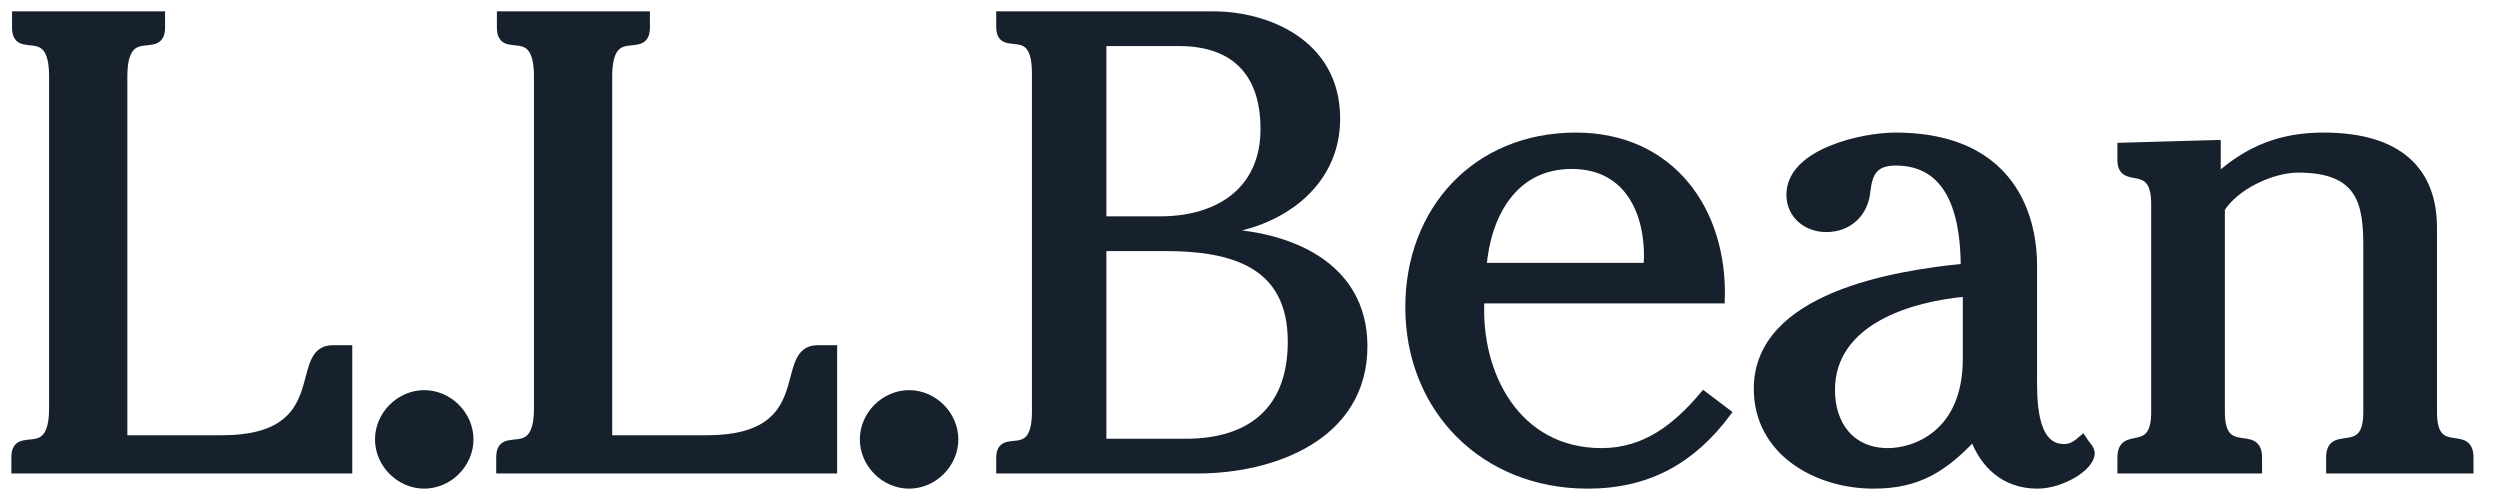 <?xml version="1.0" encoding="UTF-8"?>
<svg width="165px" height="33px" viewBox="0 0 165 33" version="1.1" xmlns="http://www.w3.org/2000/svg" xmlns:xlink="http://www.w3.org/1999/xlink">
    <title>LLB_logo_Blue</title>
    <g id="LLB_logo_Blue" stroke="none" stroke-width="1" fill="none" fill-rule="evenodd">
        <g id="llblogo_eps_2010" transform="translate(1, 1)">
            <path d="M0,29.19 C0,27.209 2.49,29.685 2.49,25.949 L2.49,4.05 C2.49,0.315 0.045,2.79 0.045,0.81 L0.045,0 L9.645,0 L9.645,0.81 C9.645,2.79 7.155,0.315 7.155,4.05 L7.155,27.976 L13.668,27.976 C21.184,27.976 18.197,22.034 20.959,22.034 L22,22.034 L22,30 L0,30 L0,29.19" id="Fill-41" fill="#16212D"></path>
            <path d="M0,29.19 C0,27.209 2.49,29.685 2.49,25.949 L2.49,4.05 C2.49,0.315 0.045,2.79 0.045,0.81 L0.045,0 L9.645,0 L9.645,0.81 C9.645,2.79 7.155,0.315 7.155,4.05 L7.155,27.976 L13.668,27.976 C21.184,27.976 18.197,22.034 20.959,22.034 L22,22.034 L22,30 L0,30 L0,29.19 Z" id="Stroke-42" stroke="#16212D" stroke-width="0.5"></path>
            <path d="M27,31 C25.377,31 24,29.622 24,28 C24,26.378 25.377,25 27,25 C28.623,25 30,26.378 30,28 C30,29.622 28.623,31 27,31" id="Fill-44" fill="#16212D"></path>
            <path d="M27,31 C25.377,31 24,29.622 24,28 C24,26.378 25.377,25 27,25 C28.623,25 30,26.378 30,28 C30,29.622 28.623,31 27,31 Z" id="Stroke-45" stroke="#16212D" stroke-width="0.5"></path>
            <path d="M32,29.19 C32,27.209 34.491,29.685 34.491,25.949 L34.491,4.05 C34.491,0.315 32.045,2.79 32.045,0.81 L32.045,0 L41.645,0 L41.645,0.81 C41.645,2.79 39.155,0.315 39.155,4.05 L39.155,27.976 L45.668,27.976 C53.184,27.976 50.197,22.034 52.959,22.034 L54,22.034 L54,30 L32,30 L32,29.19" id="Fill-46" fill="#16212D"></path>
            <path d="M32,29.19 C32,27.209 34.491,29.685 34.491,25.949 L34.491,4.05 C34.491,0.315 32.045,2.79 32.045,0.81 L32.045,0 L41.645,0 L41.645,0.81 C41.645,2.79 39.155,0.315 39.155,4.05 L39.155,27.976 L45.668,27.976 C53.184,27.976 50.197,22.034 52.959,22.034 L54,22.034 L54,30 L32,30 L32,29.19 Z" id="Stroke-47" stroke="#16212D" stroke-width="0.5"></path>
            <path d="M59,31 C57.377,31 56,29.622 56,28 C56,26.378 57.377,25 59,25 C60.623,25 62,26.378 62,28 C62,29.622 60.623,31 59,31" id="Fill-49" fill="#16212D"></path>
            <path d="M59,31 C57.377,31 56,29.622 56,28 C56,26.378 57.377,25 59,25 C60.623,25 62,26.378 62,28 C62,29.622 60.623,31 59,31 Z" id="Stroke-50" stroke="#16212D" stroke-width="0.5"></path>
            <path d="M77.258,28.208 C81.587,28.208 84.243,26.031 84.243,21.551 C84.243,16.43 80.385,15.32 75.928,15.32 L71.772,15.32 L71.772,28.208 L77.258,28.208 Z M75.586,13.528 C79.4,13.528 82.443,11.607 82.443,7.51 C82.443,3.67 80.344,1.791 76.828,1.791 L71.772,1.791 L71.772,13.528 L75.586,13.528 Z M79.1,0 C82.487,0 87.2,1.748 87.2,6.827 C87.2,11.266 83.343,13.869 79.228,14.253 L79.228,14.338 C83.943,14.424 89,16.43 89,21.849 C89,27.781 83.085,30 78.029,30 L65,30 L65,29.233 C65,27.355 67.358,29.701 67.358,26.16 L67.358,3.839 C67.358,0.298 65,2.646 65,0.768 L65,0 L79.1,0 L79.1,0 Z" id="Fill-51" fill="#16212D"></path>
            <path d="M77.258,28.208 C81.587,28.208 84.243,26.031 84.243,21.551 C84.243,16.43 80.385,15.32 75.928,15.32 L71.772,15.32 L71.772,28.208 L77.258,28.208 Z M75.586,13.528 C79.4,13.528 82.443,11.607 82.443,7.51 C82.443,3.67 80.344,1.791 76.828,1.791 L71.772,1.791 L71.772,13.528 L75.586,13.528 Z M79.1,0 C82.487,0 87.2,1.748 87.2,6.827 C87.2,11.266 83.343,13.869 79.228,14.253 L79.228,14.338 C83.943,14.424 89,16.43 89,21.849 C89,27.781 83.085,30 78.029,30 L65,30 L65,29.233 C65,27.355 67.358,29.701 67.358,26.16 L67.358,3.839 C67.358,0.298 65,2.646 65,0.768 L65,0 L79.1,0 Z" id="Stroke-52" stroke="#16212D" stroke-width="0.5"></path>
            <path d="M107.727,16.601 C107.957,13.298 106.626,9.901 102.73,9.901 C98.877,9.901 97.136,13.206 96.861,16.601 L107.727,16.601 Z M96.722,18.776 C96.447,23.71 99.107,28.825 104.701,28.825 C107.59,28.825 109.653,27.196 111.441,25.068 L113,26.245 C110.661,29.369 107.773,31 103.784,31 C96.952,31 92,26.019 92,19.273 C92,12.89 96.401,8 103.005,8 C109.286,8 112.771,12.89 112.588,18.776 L96.722,18.776 L96.722,18.776 Z" id="Fill-54" fill="#16212D"></path>
            <path d="M107.727,16.601 C107.957,13.298 106.626,9.901 102.73,9.901 C98.877,9.901 97.136,13.206 96.861,16.601 L107.727,16.601 Z M96.722,18.776 C96.447,23.71 99.107,28.825 104.701,28.825 C107.59,28.825 109.653,27.196 111.441,25.068 L113,26.245 C110.661,29.369 107.773,31 103.784,31 C96.952,31 92,26.019 92,19.273 C92,12.89 96.401,8 103.005,8 C109.286,8 112.771,12.89 112.588,18.776 L96.722,18.776 Z" id="Stroke-55" stroke="#16212D" stroke-width="0.5"></path>
            <path d="M128.796,18.322 C125.084,18.639 119.859,20.179 119.859,24.751 C119.859,27.061 121.187,28.825 123.616,28.825 C125.266,28.825 128.796,27.74 128.796,22.669 L128.796,18.322 Z M124.122,9.676 C122.7,9.676 122.333,10.4 122.195,11.622 C122.058,13.071 121.005,14.067 119.538,14.067 C118.255,14.067 117.153,13.206 117.153,11.849 C117.153,9.043 121.967,8 124.074,8 C133.151,8 133.197,15.334 133.197,16.601 L133.197,23.665 C133.197,25.068 133.06,28.555 135.214,28.555 C135.763,28.555 136.084,28.283 136.451,27.966 L136.634,28.238 C136.772,28.418 137,28.645 137,28.917 C137,29.822 135.076,31 133.472,31 C131.362,31 129.941,29.731 129.254,27.83 C127.284,29.912 125.587,31 122.654,31 C118.851,31 115,28.78 115,24.661 C115,18.55 124.074,17.1 128.658,16.648 C128.658,13.75 128.062,9.676 124.122,9.676 L124.122,9.676 Z" id="Fill-56" fill="#16212D"></path>
            <path d="M128.796,18.322 C125.084,18.639 119.859,20.179 119.859,24.751 C119.859,27.061 121.187,28.825 123.616,28.825 C125.266,28.825 128.796,27.74 128.796,22.669 L128.796,18.322 Z M124.122,9.676 C122.7,9.676 122.333,10.4 122.195,11.622 C122.058,13.071 121.005,14.067 119.538,14.067 C118.255,14.067 117.153,13.206 117.153,11.849 C117.153,9.043 121.967,8 124.074,8 C133.151,8 133.197,15.334 133.197,16.601 L133.197,23.665 C133.197,25.068 133.06,28.555 135.214,28.555 C135.763,28.555 136.084,28.283 136.451,27.966 L136.634,28.238 C136.772,28.418 137,28.645 137,28.917 C137,29.822 135.076,31 133.472,31 C131.362,31 129.941,29.731 129.254,27.83 C127.284,29.912 125.587,31 122.654,31 C118.851,31 115,28.78 115,24.661 C115,18.55 124.074,17.1 128.658,16.648 C128.658,13.75 128.062,9.676 124.122,9.676 Z" id="Stroke-57" stroke="#16212D" stroke-width="0.5"></path>
            <path d="M139,8.669 L145.319,8.491 L145.319,10.722 C147.41,8.848 149.547,8 152.364,8 C157.319,8 159.591,10.277 159.591,14.024 L159.591,26.208 C159.591,29.375 162,27.189 162,29.197 L162,30 L152.773,30 L152.773,29.197 C152.773,27.189 155.228,29.375 155.228,26.208 L155.228,15.274 C155.228,12.463 154.865,10.142 150.682,10.142 C148.956,10.142 146.546,11.258 145.592,12.775 L145.592,26.208 C145.592,29.375 148.046,27.189 148.046,29.197 L148.046,30 L139,30 L139,29.197 C139,27.278 141.228,29.242 141.228,26.208 L141.228,12.463 C141.228,9.429 139,11.347 139,9.562 L139,8.669" id="Fill-58" fill="#16212D"></path>
            <path d="M139,8.669 L145.319,8.491 L145.319,10.722 C147.41,8.848 149.547,8 152.364,8 C157.319,8 159.591,10.277 159.591,14.024 L159.591,26.208 C159.591,29.375 162,27.189 162,29.197 L162,30 L152.773,30 L152.773,29.197 C152.773,27.189 155.228,29.375 155.228,26.208 L155.228,15.274 C155.228,12.463 154.865,10.142 150.682,10.142 C148.956,10.142 146.546,11.258 145.592,12.775 L145.592,26.208 C145.592,29.375 148.046,27.189 148.046,29.197 L148.046,30 L139,30 L139,29.197 C139,27.278 141.228,29.242 141.228,26.208 L141.228,12.463 C141.228,9.429 139,11.347 139,9.562 L139,8.669 Z" id="Stroke-59" stroke="#16212D" stroke-width="0.5"></path>
        </g>
    </g>
</svg>